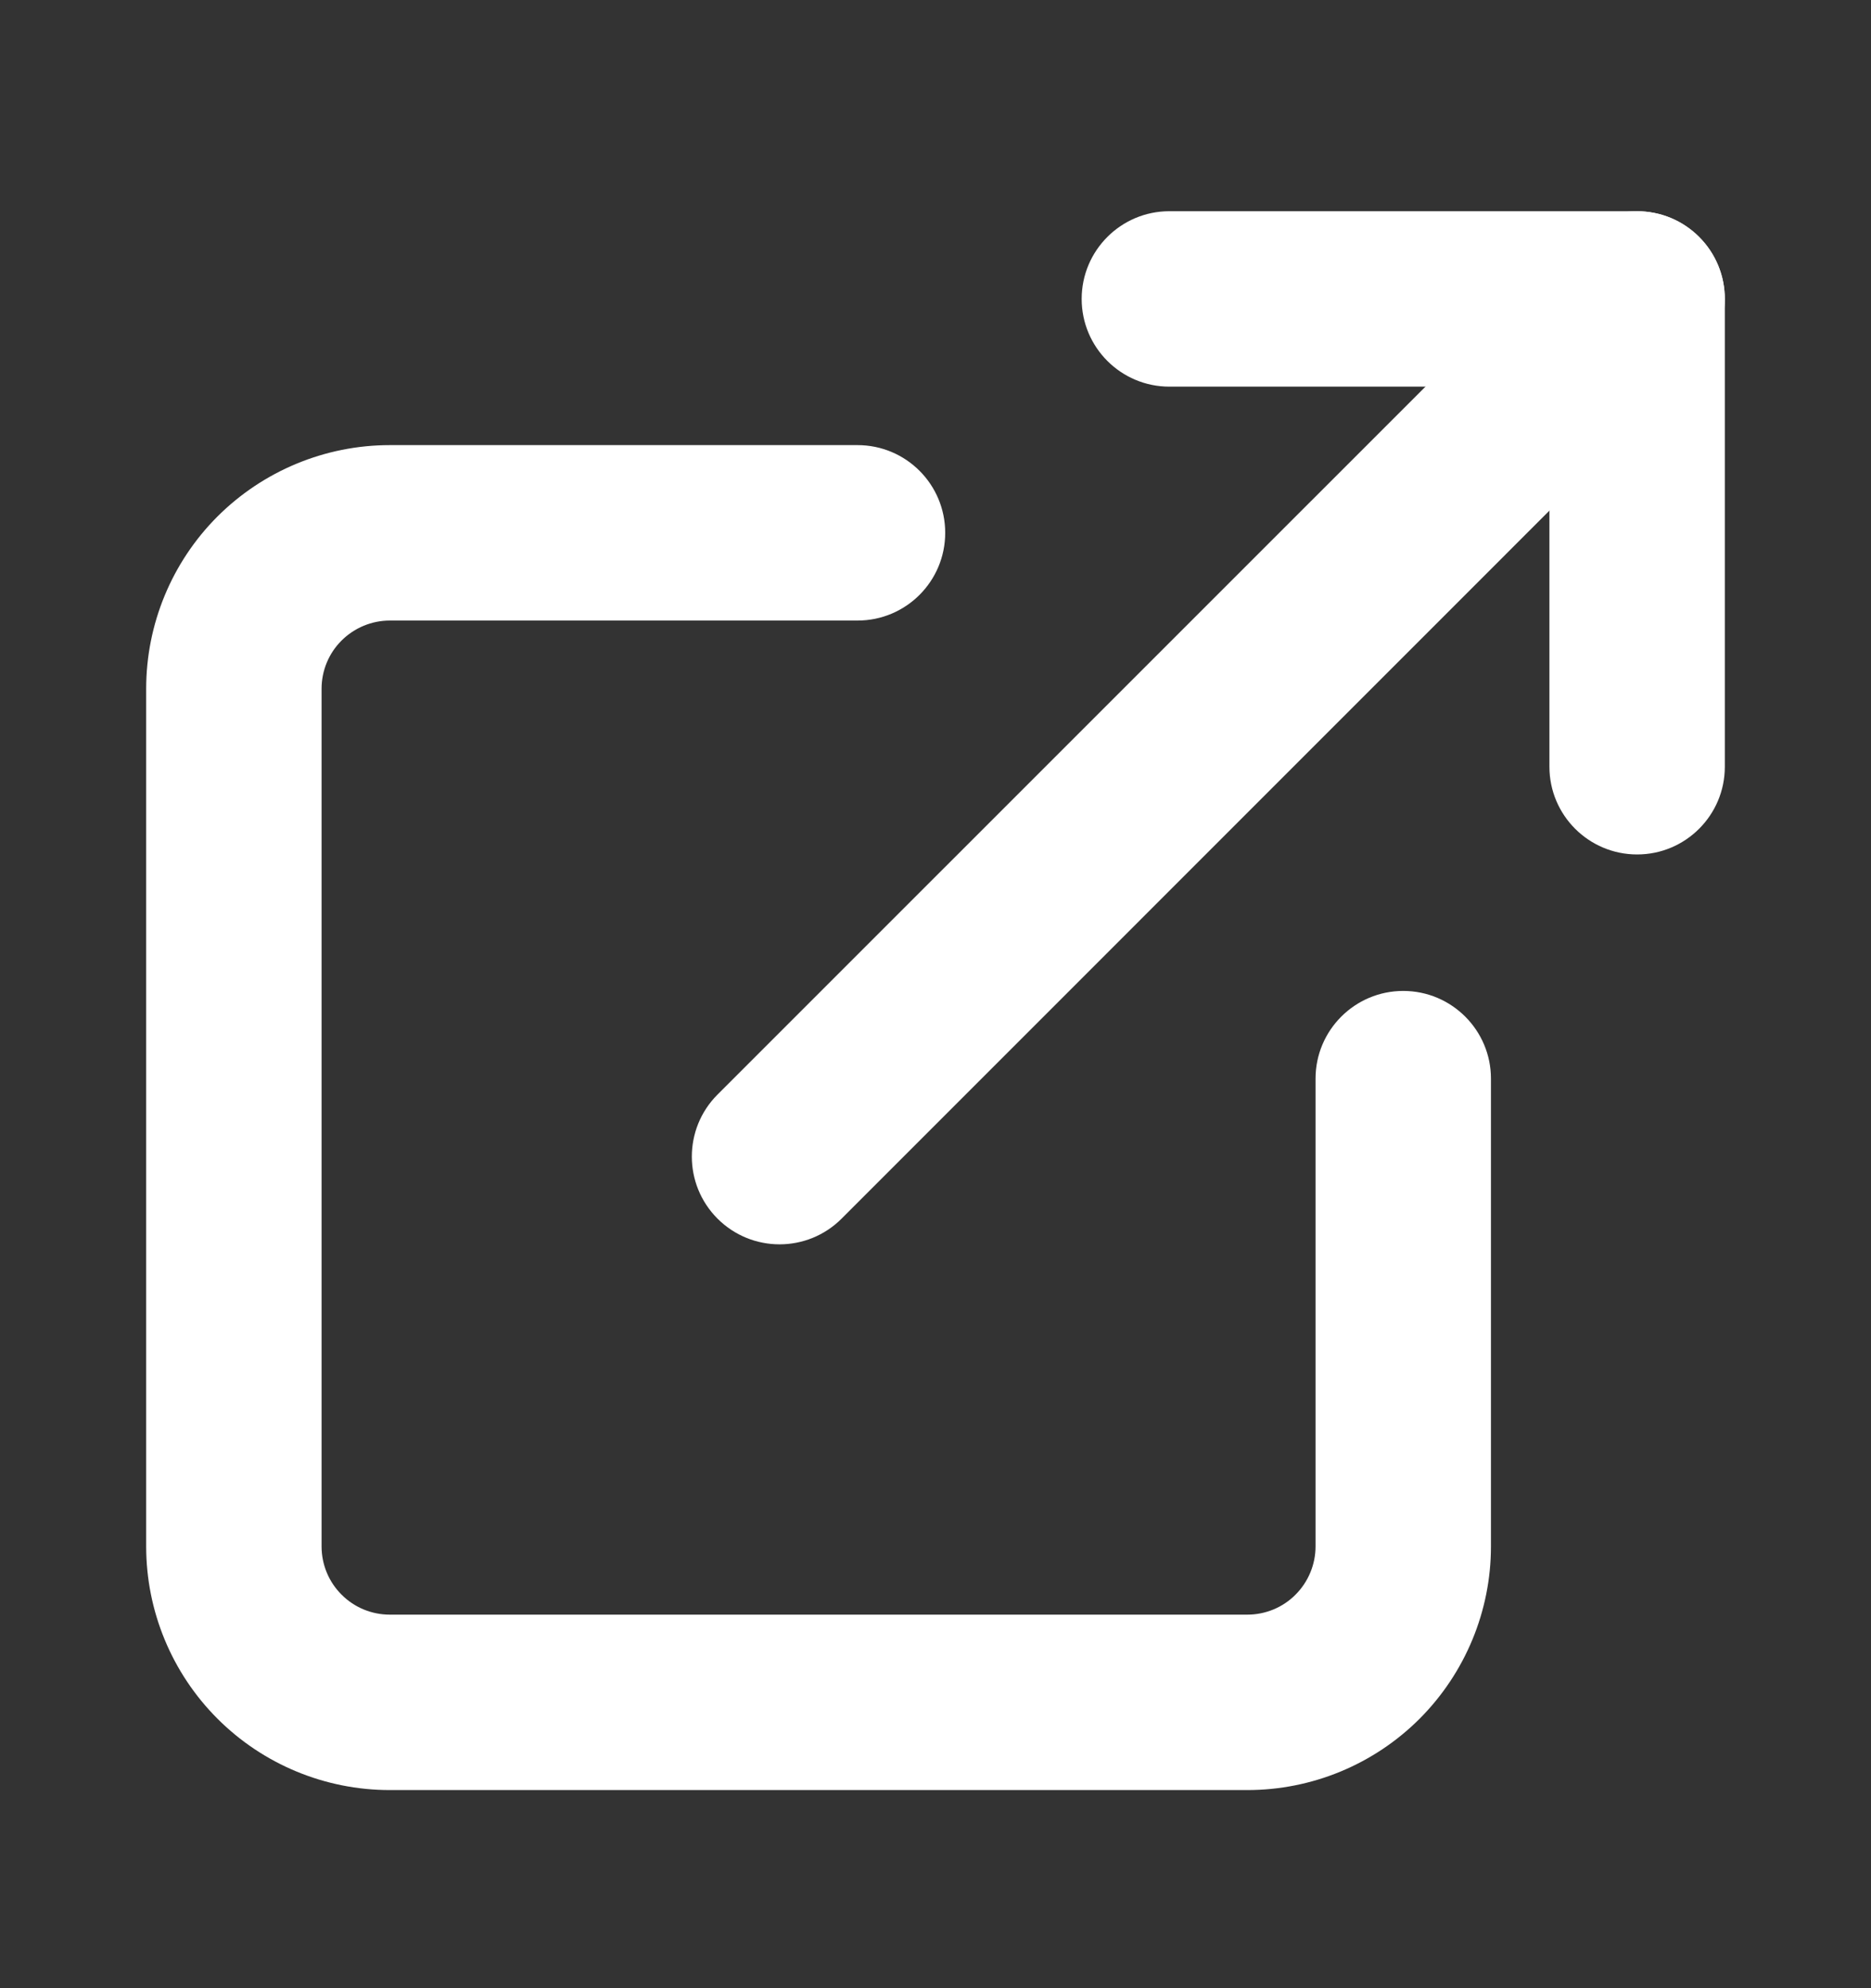 <svg width="16" height="17" viewBox="0 0 16 17" fill="none" xmlns="http://www.w3.org/2000/svg">
<rect x="0" y="0" width="16" height="17" fill="#333333" stroke="none"/>
<path fill-rule="evenodd" clip-rule="evenodd" d="M3.333 5.306C3.179 5.306 3.03 5.368 2.921 5.477C2.811 5.586 2.75 5.735 2.75 5.889V13.223C2.75 13.377 2.811 13.526 2.921 13.635C3.03 13.745 3.179 13.806 3.333 13.806H10.667C10.821 13.806 10.97 13.745 11.079 13.635C11.188 13.526 11.25 13.377 11.25 13.223V9.223C11.25 8.809 11.586 8.473 12 8.473C12.414 8.473 12.75 8.809 12.75 9.223V13.223C12.75 13.775 12.53 14.305 12.14 14.696C11.749 15.087 11.219 15.306 10.667 15.306H3.333C2.781 15.306 2.251 15.087 1.86 14.696C1.469 14.305 1.25 13.775 1.25 13.223V5.889C1.25 5.337 1.469 4.807 1.86 4.416C2.251 4.026 2.781 3.806 3.333 3.806H7.333C7.748 3.806 8.083 4.142 8.083 4.556C8.083 4.97 7.748 5.306 7.333 5.306H3.333Z" fill="white"/>
<path fill-rule="evenodd" clip-rule="evenodd" d="M9.25 2.556C9.25 2.142 9.586 1.806 10 1.806H14C14.414 1.806 14.75 2.142 14.75 2.556V6.556C14.75 6.97 14.414 7.306 14 7.306C13.586 7.306 13.25 6.97 13.25 6.556V3.306H10C9.586 3.306 9.25 2.97 9.25 2.556Z" fill="white"/>
<path fill-rule="evenodd" clip-rule="evenodd" d="M14.53 2.026C14.823 2.319 14.823 2.794 14.53 3.086L7.197 10.42C6.904 10.713 6.429 10.713 6.136 10.42C5.843 10.127 5.843 9.652 6.136 9.359L13.47 2.026C13.762 1.733 14.237 1.733 14.53 2.026Z" fill="white"/>
</svg>
